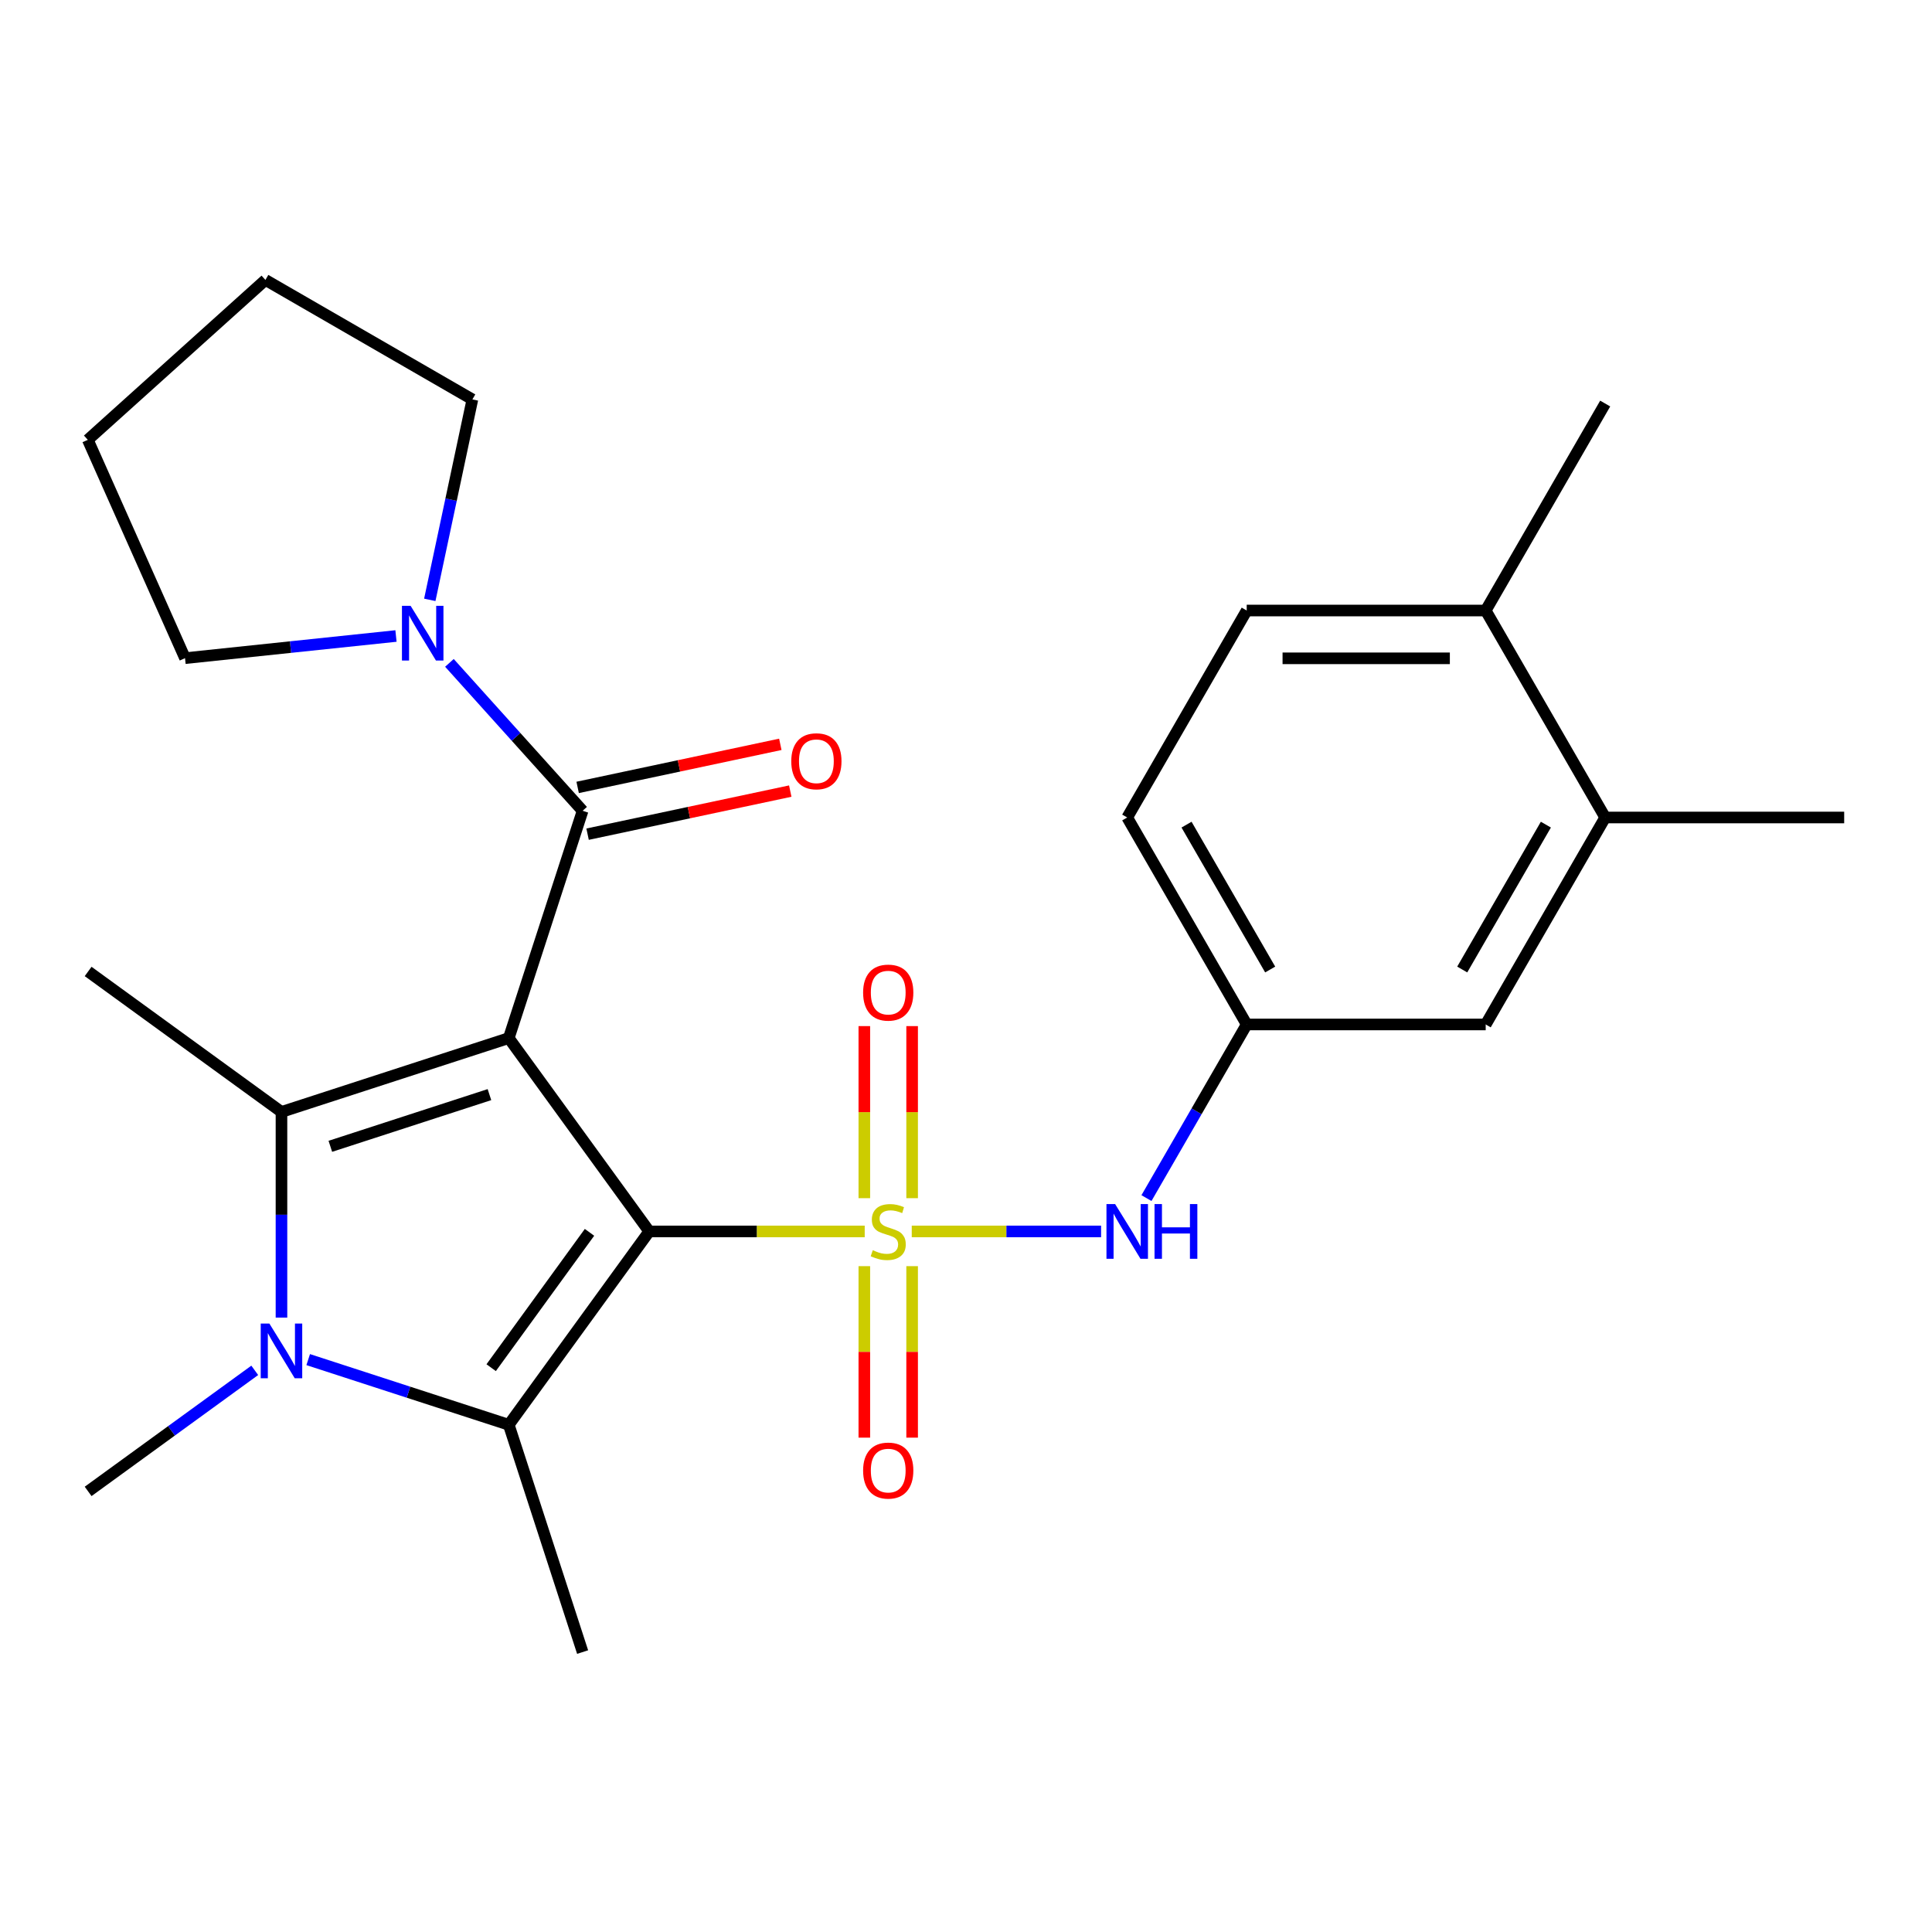 <?xml version='1.0' encoding='iso-8859-1'?>
<svg version='1.1' baseProfile='full'
              xmlns='http://www.w3.org/2000/svg'
                      xmlns:rdkit='http://www.rdkit.org/xml'
                      xmlns:xlink='http://www.w3.org/1999/xlink'
                  xml:space='preserve'
width='1000px' height='1000px' viewBox='0 0 1000 1000'>
<!-- END OF HEADER -->
<rect style='opacity:1.0;fill:#FFFFFF;stroke:none' width='1000' height='1000' x='0' y='0'> </rect>
<path class='bond-0' d='M 336.045,637.387 L 391.809,637.387' style='fill:none;fill-rule:evenodd;stroke:#000000;stroke-width:6px;stroke-linecap:butt;stroke-linejoin:miter;stroke-opacity:1' />
<path class='bond-0' d='M 391.809,637.387 L 447.573,637.387' style='fill:none;fill-rule:evenodd;stroke:#CCCC00;stroke-width:6px;stroke-linecap:butt;stroke-linejoin:miter;stroke-opacity:1' />
<path class='bond-1' d='M 336.045,637.387 L 263.336,537.312' style='fill:none;fill-rule:evenodd;stroke:#000000;stroke-width:6px;stroke-linecap:butt;stroke-linejoin:miter;stroke-opacity:1' />
<path class='bond-2' d='M 336.045,637.387 L 263.336,737.462' style='fill:none;fill-rule:evenodd;stroke:#000000;stroke-width:6px;stroke-linecap:butt;stroke-linejoin:miter;stroke-opacity:1' />
<path class='bond-2' d='M 305.124,637.856 L 254.228,707.909' style='fill:none;fill-rule:evenodd;stroke:#000000;stroke-width:6px;stroke-linecap:butt;stroke-linejoin:miter;stroke-opacity:1' />
<path class='bond-6' d='M 471.918,637.387 L 520.918,637.387' style='fill:none;fill-rule:evenodd;stroke:#CCCC00;stroke-width:6px;stroke-linecap:butt;stroke-linejoin:miter;stroke-opacity:1' />
<path class='bond-6' d='M 520.918,637.387 L 569.917,637.387' style='fill:none;fill-rule:evenodd;stroke:#0000FF;stroke-width:6px;stroke-linecap:butt;stroke-linejoin:miter;stroke-opacity:1' />
<path class='bond-8' d='M 472.115,620.174 L 472.115,575.642' style='fill:none;fill-rule:evenodd;stroke:#CCCC00;stroke-width:6px;stroke-linecap:butt;stroke-linejoin:miter;stroke-opacity:1' />
<path class='bond-8' d='M 472.115,575.642 L 472.115,531.109' style='fill:none;fill-rule:evenodd;stroke:#FF0000;stroke-width:6px;stroke-linecap:butt;stroke-linejoin:miter;stroke-opacity:1' />
<path class='bond-8' d='M 447.375,620.174 L 447.375,575.642' style='fill:none;fill-rule:evenodd;stroke:#CCCC00;stroke-width:6px;stroke-linecap:butt;stroke-linejoin:miter;stroke-opacity:1' />
<path class='bond-8' d='M 447.375,575.642 L 447.375,531.109' style='fill:none;fill-rule:evenodd;stroke:#FF0000;stroke-width:6px;stroke-linecap:butt;stroke-linejoin:miter;stroke-opacity:1' />
<path class='bond-9' d='M 447.375,655.359 L 447.375,699.742' style='fill:none;fill-rule:evenodd;stroke:#CCCC00;stroke-width:6px;stroke-linecap:butt;stroke-linejoin:miter;stroke-opacity:1' />
<path class='bond-9' d='M 447.375,699.742 L 447.375,744.124' style='fill:none;fill-rule:evenodd;stroke:#FF0000;stroke-width:6px;stroke-linecap:butt;stroke-linejoin:miter;stroke-opacity:1' />
<path class='bond-9' d='M 472.115,655.359 L 472.115,699.742' style='fill:none;fill-rule:evenodd;stroke:#CCCC00;stroke-width:6px;stroke-linecap:butt;stroke-linejoin:miter;stroke-opacity:1' />
<path class='bond-9' d='M 472.115,699.742 L 472.115,744.124' style='fill:none;fill-rule:evenodd;stroke:#FF0000;stroke-width:6px;stroke-linecap:butt;stroke-linejoin:miter;stroke-opacity:1' />
<path class='bond-3' d='M 263.336,537.312 L 145.691,575.537' style='fill:none;fill-rule:evenodd;stroke:#000000;stroke-width:6px;stroke-linecap:butt;stroke-linejoin:miter;stroke-opacity:1' />
<path class='bond-3' d='M 253.335,566.574 L 170.983,593.332' style='fill:none;fill-rule:evenodd;stroke:#000000;stroke-width:6px;stroke-linecap:butt;stroke-linejoin:miter;stroke-opacity:1' />
<path class='bond-5' d='M 263.336,537.312 L 301.562,419.666' style='fill:none;fill-rule:evenodd;stroke:#000000;stroke-width:6px;stroke-linecap:butt;stroke-linejoin:miter;stroke-opacity:1' />
<path class='bond-4' d='M 263.336,737.462 L 211.43,720.597' style='fill:none;fill-rule:evenodd;stroke:#000000;stroke-width:6px;stroke-linecap:butt;stroke-linejoin:miter;stroke-opacity:1' />
<path class='bond-4' d='M 211.43,720.597 L 159.523,703.731' style='fill:none;fill-rule:evenodd;stroke:#0000FF;stroke-width:6px;stroke-linecap:butt;stroke-linejoin:miter;stroke-opacity:1' />
<path class='bond-18' d='M 263.336,737.462 L 301.562,855.108' style='fill:none;fill-rule:evenodd;stroke:#000000;stroke-width:6px;stroke-linecap:butt;stroke-linejoin:miter;stroke-opacity:1' />
<path class='bond-17' d='M 145.691,575.537 L 45.615,502.828' style='fill:none;fill-rule:evenodd;stroke:#000000;stroke-width:6px;stroke-linecap:butt;stroke-linejoin:miter;stroke-opacity:1' />
<path class='bond-26' d='M 145.691,575.537 L 145.691,628.761' style='fill:none;fill-rule:evenodd;stroke:#000000;stroke-width:6px;stroke-linecap:butt;stroke-linejoin:miter;stroke-opacity:1' />
<path class='bond-26' d='M 145.691,628.761 L 145.691,681.984' style='fill:none;fill-rule:evenodd;stroke:#0000FF;stroke-width:6px;stroke-linecap:butt;stroke-linejoin:miter;stroke-opacity:1' />
<path class='bond-16' d='M 131.858,709.287 L 88.737,740.616' style='fill:none;fill-rule:evenodd;stroke:#0000FF;stroke-width:6px;stroke-linecap:butt;stroke-linejoin:miter;stroke-opacity:1' />
<path class='bond-16' d='M 88.737,740.616 L 45.615,771.946' style='fill:none;fill-rule:evenodd;stroke:#000000;stroke-width:6px;stroke-linecap:butt;stroke-linejoin:miter;stroke-opacity:1' />
<path class='bond-7' d='M 301.562,419.666 L 267.092,381.384' style='fill:none;fill-rule:evenodd;stroke:#000000;stroke-width:6px;stroke-linecap:butt;stroke-linejoin:miter;stroke-opacity:1' />
<path class='bond-7' d='M 267.092,381.384 L 232.623,343.101' style='fill:none;fill-rule:evenodd;stroke:#0000FF;stroke-width:6px;stroke-linecap:butt;stroke-linejoin:miter;stroke-opacity:1' />
<path class='bond-11' d='M 304.134,431.766 L 356.586,420.616' style='fill:none;fill-rule:evenodd;stroke:#000000;stroke-width:6px;stroke-linecap:butt;stroke-linejoin:miter;stroke-opacity:1' />
<path class='bond-11' d='M 356.586,420.616 L 409.038,409.467' style='fill:none;fill-rule:evenodd;stroke:#FF0000;stroke-width:6px;stroke-linecap:butt;stroke-linejoin:miter;stroke-opacity:1' />
<path class='bond-11' d='M 298.99,407.566 L 351.442,396.417' style='fill:none;fill-rule:evenodd;stroke:#000000;stroke-width:6px;stroke-linecap:butt;stroke-linejoin:miter;stroke-opacity:1' />
<path class='bond-11' d='M 351.442,396.417 L 403.894,385.268' style='fill:none;fill-rule:evenodd;stroke:#FF0000;stroke-width:6px;stroke-linecap:butt;stroke-linejoin:miter;stroke-opacity:1' />
<path class='bond-12' d='M 593.406,620.134 L 619.351,575.197' style='fill:none;fill-rule:evenodd;stroke:#0000FF;stroke-width:6px;stroke-linecap:butt;stroke-linejoin:miter;stroke-opacity:1' />
<path class='bond-12' d='M 619.351,575.197 L 645.295,530.26' style='fill:none;fill-rule:evenodd;stroke:#000000;stroke-width:6px;stroke-linecap:butt;stroke-linejoin:miter;stroke-opacity:1' />
<path class='bond-20' d='M 204.958,329.193 L 150.363,334.931' style='fill:none;fill-rule:evenodd;stroke:#0000FF;stroke-width:6px;stroke-linecap:butt;stroke-linejoin:miter;stroke-opacity:1' />
<path class='bond-20' d='M 150.363,334.931 L 95.768,340.669' style='fill:none;fill-rule:evenodd;stroke:#000000;stroke-width:6px;stroke-linecap:butt;stroke-linejoin:miter;stroke-opacity:1' />
<path class='bond-21' d='M 222.457,310.486 L 233.483,258.614' style='fill:none;fill-rule:evenodd;stroke:#0000FF;stroke-width:6px;stroke-linecap:butt;stroke-linejoin:miter;stroke-opacity:1' />
<path class='bond-21' d='M 233.483,258.614 L 244.509,206.742' style='fill:none;fill-rule:evenodd;stroke:#000000;stroke-width:6px;stroke-linecap:butt;stroke-linejoin:miter;stroke-opacity:1' />
<path class='bond-10' d='M 830.845,423.132 L 768.995,530.26' style='fill:none;fill-rule:evenodd;stroke:#000000;stroke-width:6px;stroke-linecap:butt;stroke-linejoin:miter;stroke-opacity:1' />
<path class='bond-10' d='M 800.142,426.831 L 756.847,501.82' style='fill:none;fill-rule:evenodd;stroke:#000000;stroke-width:6px;stroke-linecap:butt;stroke-linejoin:miter;stroke-opacity:1' />
<path class='bond-22' d='M 830.845,423.132 L 954.545,423.132' style='fill:none;fill-rule:evenodd;stroke:#000000;stroke-width:6px;stroke-linecap:butt;stroke-linejoin:miter;stroke-opacity:1' />
<path class='bond-28' d='M 830.845,423.132 L 768.995,316.005' style='fill:none;fill-rule:evenodd;stroke:#000000;stroke-width:6px;stroke-linecap:butt;stroke-linejoin:miter;stroke-opacity:1' />
<path class='bond-13' d='M 645.295,530.26 L 768.995,530.26' style='fill:none;fill-rule:evenodd;stroke:#000000;stroke-width:6px;stroke-linecap:butt;stroke-linejoin:miter;stroke-opacity:1' />
<path class='bond-19' d='M 645.295,530.26 L 583.445,423.132' style='fill:none;fill-rule:evenodd;stroke:#000000;stroke-width:6px;stroke-linecap:butt;stroke-linejoin:miter;stroke-opacity:1' />
<path class='bond-19' d='M 657.443,501.82 L 614.148,426.831' style='fill:none;fill-rule:evenodd;stroke:#000000;stroke-width:6px;stroke-linecap:butt;stroke-linejoin:miter;stroke-opacity:1' />
<path class='bond-14' d='M 768.995,316.005 L 645.295,316.005' style='fill:none;fill-rule:evenodd;stroke:#000000;stroke-width:6px;stroke-linecap:butt;stroke-linejoin:miter;stroke-opacity:1' />
<path class='bond-14' d='M 750.44,340.745 L 663.85,340.745' style='fill:none;fill-rule:evenodd;stroke:#000000;stroke-width:6px;stroke-linecap:butt;stroke-linejoin:miter;stroke-opacity:1' />
<path class='bond-23' d='M 768.995,316.005 L 830.845,208.878' style='fill:none;fill-rule:evenodd;stroke:#000000;stroke-width:6px;stroke-linecap:butt;stroke-linejoin:miter;stroke-opacity:1' />
<path class='bond-15' d='M 645.295,316.005 L 583.445,423.132' style='fill:none;fill-rule:evenodd;stroke:#000000;stroke-width:6px;stroke-linecap:butt;stroke-linejoin:miter;stroke-opacity:1' />
<path class='bond-24' d='M 95.768,340.669 L 45.455,227.663' style='fill:none;fill-rule:evenodd;stroke:#000000;stroke-width:6px;stroke-linecap:butt;stroke-linejoin:miter;stroke-opacity:1' />
<path class='bond-25' d='M 244.509,206.742 L 137.382,144.892' style='fill:none;fill-rule:evenodd;stroke:#000000;stroke-width:6px;stroke-linecap:butt;stroke-linejoin:miter;stroke-opacity:1' />
<path class='bond-27' d='M 45.455,227.663 L 137.382,144.892' style='fill:none;fill-rule:evenodd;stroke:#000000;stroke-width:6px;stroke-linecap:butt;stroke-linejoin:miter;stroke-opacity:1' />
<path  class='atom-1' d='M 451.745 647.107
Q 452.065 647.227, 453.385 647.787
Q 454.705 648.347, 456.145 648.707
Q 457.625 649.027, 459.065 649.027
Q 461.745 649.027, 463.305 647.747
Q 464.865 646.427, 464.865 644.147
Q 464.865 642.587, 464.065 641.627
Q 463.305 640.667, 462.105 640.147
Q 460.905 639.627, 458.905 639.027
Q 456.385 638.267, 454.865 637.547
Q 453.385 636.827, 452.305 635.307
Q 451.265 633.787, 451.265 631.227
Q 451.265 627.667, 453.665 625.467
Q 456.105 623.267, 460.905 623.267
Q 464.185 623.267, 467.905 624.827
L 466.985 627.907
Q 463.585 626.507, 461.025 626.507
Q 458.265 626.507, 456.745 627.667
Q 455.225 628.787, 455.265 630.747
Q 455.265 632.267, 456.025 633.187
Q 456.825 634.107, 457.945 634.627
Q 459.105 635.147, 461.025 635.747
Q 463.585 636.547, 465.105 637.347
Q 466.625 638.147, 467.705 639.787
Q 468.825 641.387, 468.825 644.147
Q 468.825 648.067, 466.185 650.187
Q 463.585 652.267, 459.225 652.267
Q 456.705 652.267, 454.785 651.707
Q 452.905 651.187, 450.665 650.267
L 451.745 647.107
' fill='#CCCC00'/>
<path  class='atom-5' d='M 139.431 685.077
L 148.711 700.077
Q 149.631 701.557, 151.111 704.237
Q 152.591 706.917, 152.671 707.077
L 152.671 685.077
L 156.431 685.077
L 156.431 713.397
L 152.551 713.397
L 142.591 696.997
Q 141.431 695.077, 140.191 692.877
Q 138.991 690.677, 138.631 689.997
L 138.631 713.397
L 134.951 713.397
L 134.951 685.077
L 139.431 685.077
' fill='#0000FF'/>
<path  class='atom-7' d='M 577.185 623.227
L 586.465 638.227
Q 587.385 639.707, 588.865 642.387
Q 590.345 645.067, 590.425 645.227
L 590.425 623.227
L 594.185 623.227
L 594.185 651.547
L 590.305 651.547
L 580.345 635.147
Q 579.185 633.227, 577.945 631.027
Q 576.745 628.827, 576.385 628.147
L 576.385 651.547
L 572.705 651.547
L 572.705 623.227
L 577.185 623.227
' fill='#0000FF'/>
<path  class='atom-7' d='M 597.585 623.227
L 601.425 623.227
L 601.425 635.267
L 615.905 635.267
L 615.905 623.227
L 619.745 623.227
L 619.745 651.547
L 615.905 651.547
L 615.905 638.467
L 601.425 638.467
L 601.425 651.547
L 597.585 651.547
L 597.585 623.227
' fill='#0000FF'/>
<path  class='atom-8' d='M 212.53 313.579
L 221.81 328.579
Q 222.73 330.059, 224.21 332.739
Q 225.69 335.419, 225.77 335.579
L 225.77 313.579
L 229.53 313.579
L 229.53 341.899
L 225.65 341.899
L 215.69 325.499
Q 214.53 323.579, 213.29 321.379
Q 212.09 319.179, 211.73 318.499
L 211.73 341.899
L 208.05 341.899
L 208.05 313.579
L 212.53 313.579
' fill='#0000FF'/>
<path  class='atom-9' d='M 446.745 513.767
Q 446.745 506.967, 450.105 503.167
Q 453.465 499.367, 459.745 499.367
Q 466.025 499.367, 469.385 503.167
Q 472.745 506.967, 472.745 513.767
Q 472.745 520.647, 469.345 524.567
Q 465.945 528.447, 459.745 528.447
Q 453.505 528.447, 450.105 524.567
Q 446.745 520.687, 446.745 513.767
M 459.745 525.247
Q 464.065 525.247, 466.385 522.367
Q 468.745 519.447, 468.745 513.767
Q 468.745 508.207, 466.385 505.407
Q 464.065 502.567, 459.745 502.567
Q 455.425 502.567, 453.065 505.367
Q 450.745 508.167, 450.745 513.767
Q 450.745 519.487, 453.065 522.367
Q 455.425 525.247, 459.745 525.247
' fill='#FF0000'/>
<path  class='atom-10' d='M 446.745 761.167
Q 446.745 754.367, 450.105 750.567
Q 453.465 746.767, 459.745 746.767
Q 466.025 746.767, 469.385 750.567
Q 472.745 754.367, 472.745 761.167
Q 472.745 768.047, 469.345 771.967
Q 465.945 775.847, 459.745 775.847
Q 453.505 775.847, 450.105 771.967
Q 446.745 768.087, 446.745 761.167
M 459.745 772.647
Q 464.065 772.647, 466.385 769.767
Q 468.745 766.847, 468.745 761.167
Q 468.745 755.607, 466.385 752.807
Q 464.065 749.967, 459.745 749.967
Q 455.425 749.967, 453.065 752.767
Q 450.745 755.567, 450.745 761.167
Q 450.745 766.887, 453.065 769.767
Q 455.425 772.647, 459.745 772.647
' fill='#FF0000'/>
<path  class='atom-12' d='M 409.559 394.027
Q 409.559 387.227, 412.919 383.427
Q 416.279 379.627, 422.559 379.627
Q 428.839 379.627, 432.199 383.427
Q 435.559 387.227, 435.559 394.027
Q 435.559 400.907, 432.159 404.827
Q 428.759 408.707, 422.559 408.707
Q 416.319 408.707, 412.919 404.827
Q 409.559 400.947, 409.559 394.027
M 422.559 405.507
Q 426.879 405.507, 429.199 402.627
Q 431.559 399.707, 431.559 394.027
Q 431.559 388.467, 429.199 385.667
Q 426.879 382.827, 422.559 382.827
Q 418.239 382.827, 415.879 385.627
Q 413.559 388.427, 413.559 394.027
Q 413.559 399.747, 415.879 402.627
Q 418.239 405.507, 422.559 405.507
' fill='#FF0000'/>
</svg>
